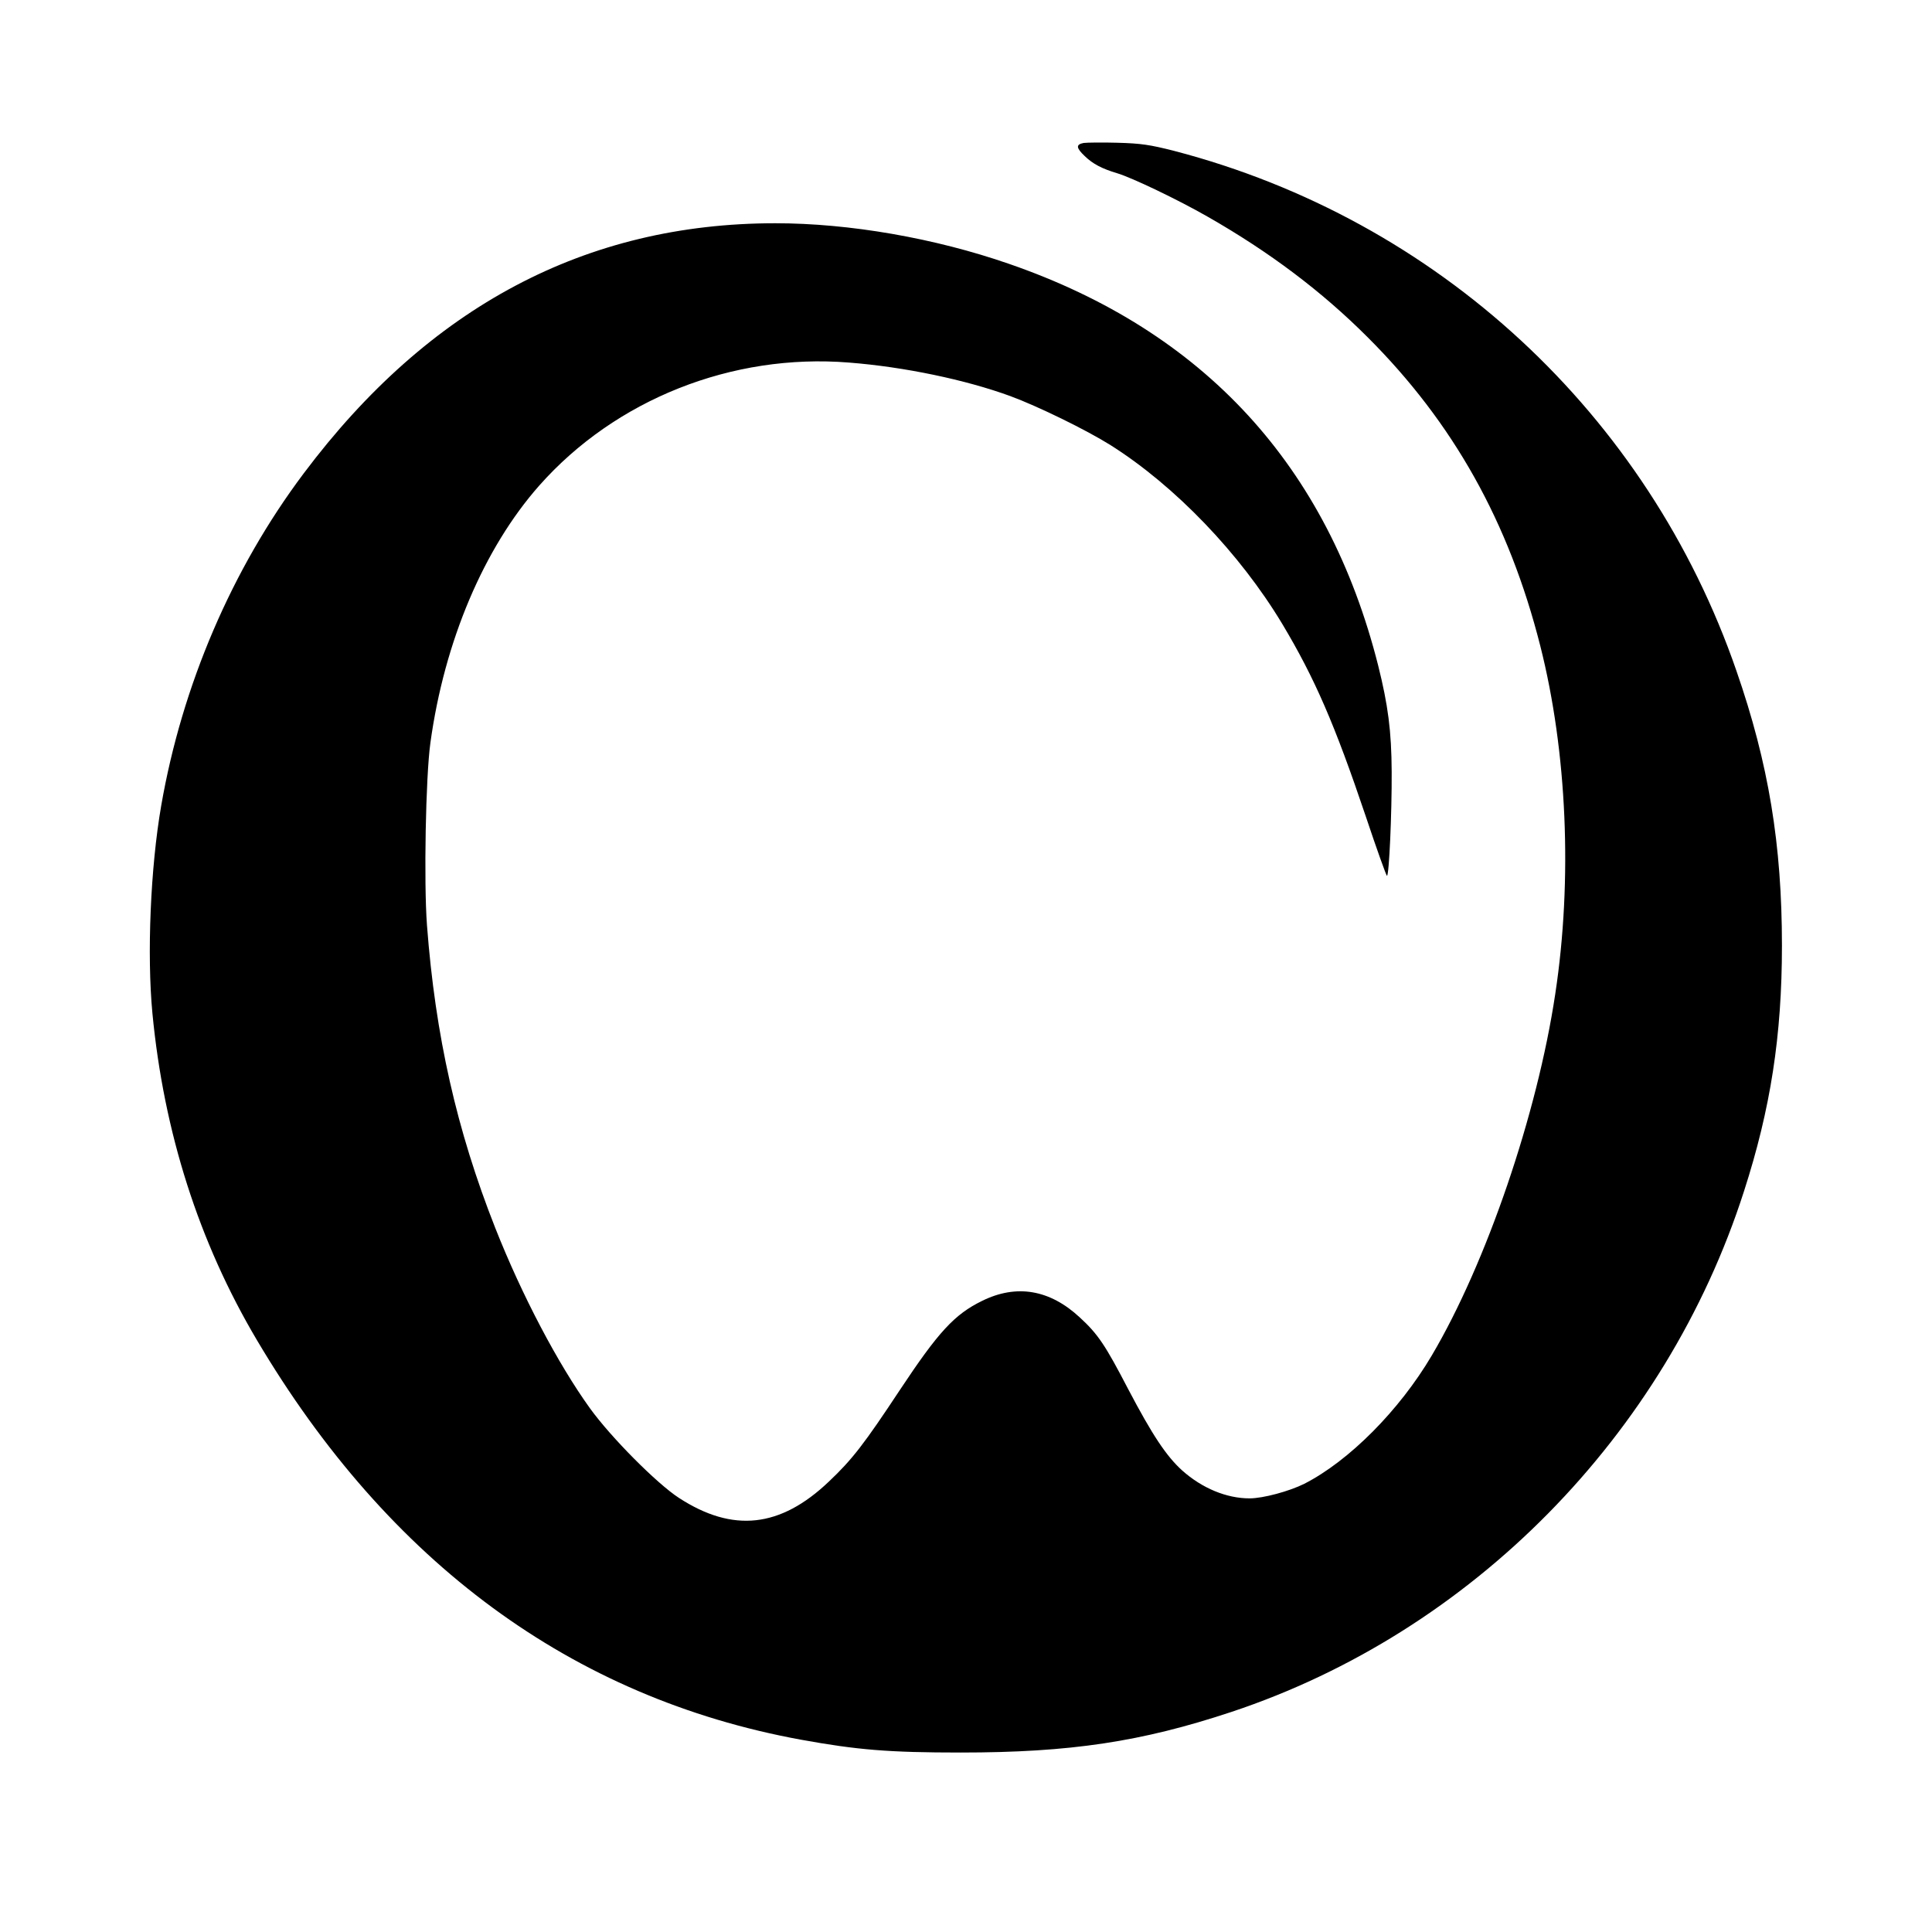 <?xml version="1.0" standalone="no"?>
<!DOCTYPE svg PUBLIC "-//W3C//DTD SVG 20010904//EN"
 "http://www.w3.org/TR/2001/REC-SVG-20010904/DTD/svg10.dtd">
<svg version="1.0" xmlns="http://www.w3.org/2000/svg"
 width="900pt" height="900pt" viewBox="0 0 900 900"
 preserveAspectRatio="xMidYMid meet">
<g transform="translate(0,900) scale(0.1,-0.1)"
fill="#000000" stroke="none">
<path d="M5048 8334 c-37 -7 -35 -23 5 -61 38 -37 81 -59 151 -80 68 -20 285
-124 421 -202 291 -166 534 -350 745 -561 400 -399 659 -862 805 -1438 125
-493 151 -1089 70 -1622 -84 -561 -321 -1254 -575 -1684 -151 -256 -386 -492
-594 -598 -70 -35 -192 -68 -255 -68 -107 0 -221 47 -314 130 -74 67 -139 165
-251 378 -107 206 -141 257 -226 335 -140 130 -295 156 -455 77 -129 -63 -204
-145 -383 -415 -166 -251 -221 -323 -331 -427 -226 -215 -447 -239 -698 -76
-102 66 -317 282 -415 418 -149 207 -317 526 -441 840 -180 456 -279 896 -318
1410 -15 201 -6 692 16 850 65 472 249 906 507 1198 355 401 898 617 1443 573
257 -20 543 -80 751 -156 128 -47 355 -158 468 -229 299 -189 601 -503 799
-832 152 -254 245 -469 389 -896 51 -153 96 -278 99 -278 10 0 23 291 22 485
-1 190 -17 311 -63 495 -235 930 -811 1557 -1720 1871 -346 120 -743 189
-1088 189 -883 0 -1614 -388 -2197 -1165 -335 -446 -567 -989 -664 -1548 -50
-288 -67 -694 -41 -967 53 -554 216 -1066 487 -1523 615 -1038 1469 -1666
2533 -1861 264 -48 411 -60 745 -60 511 0 842 50 1261 189 1120 372 2023 1289
2388 2425 124 384 177 725 177 1145 0 470 -62 848 -212 1280 -413 1196 -1392
2102 -2619 2422 -114 29 -155 35 -265 38 -71 2 -142 1 -157 -1z"/>
</g>
</svg>
